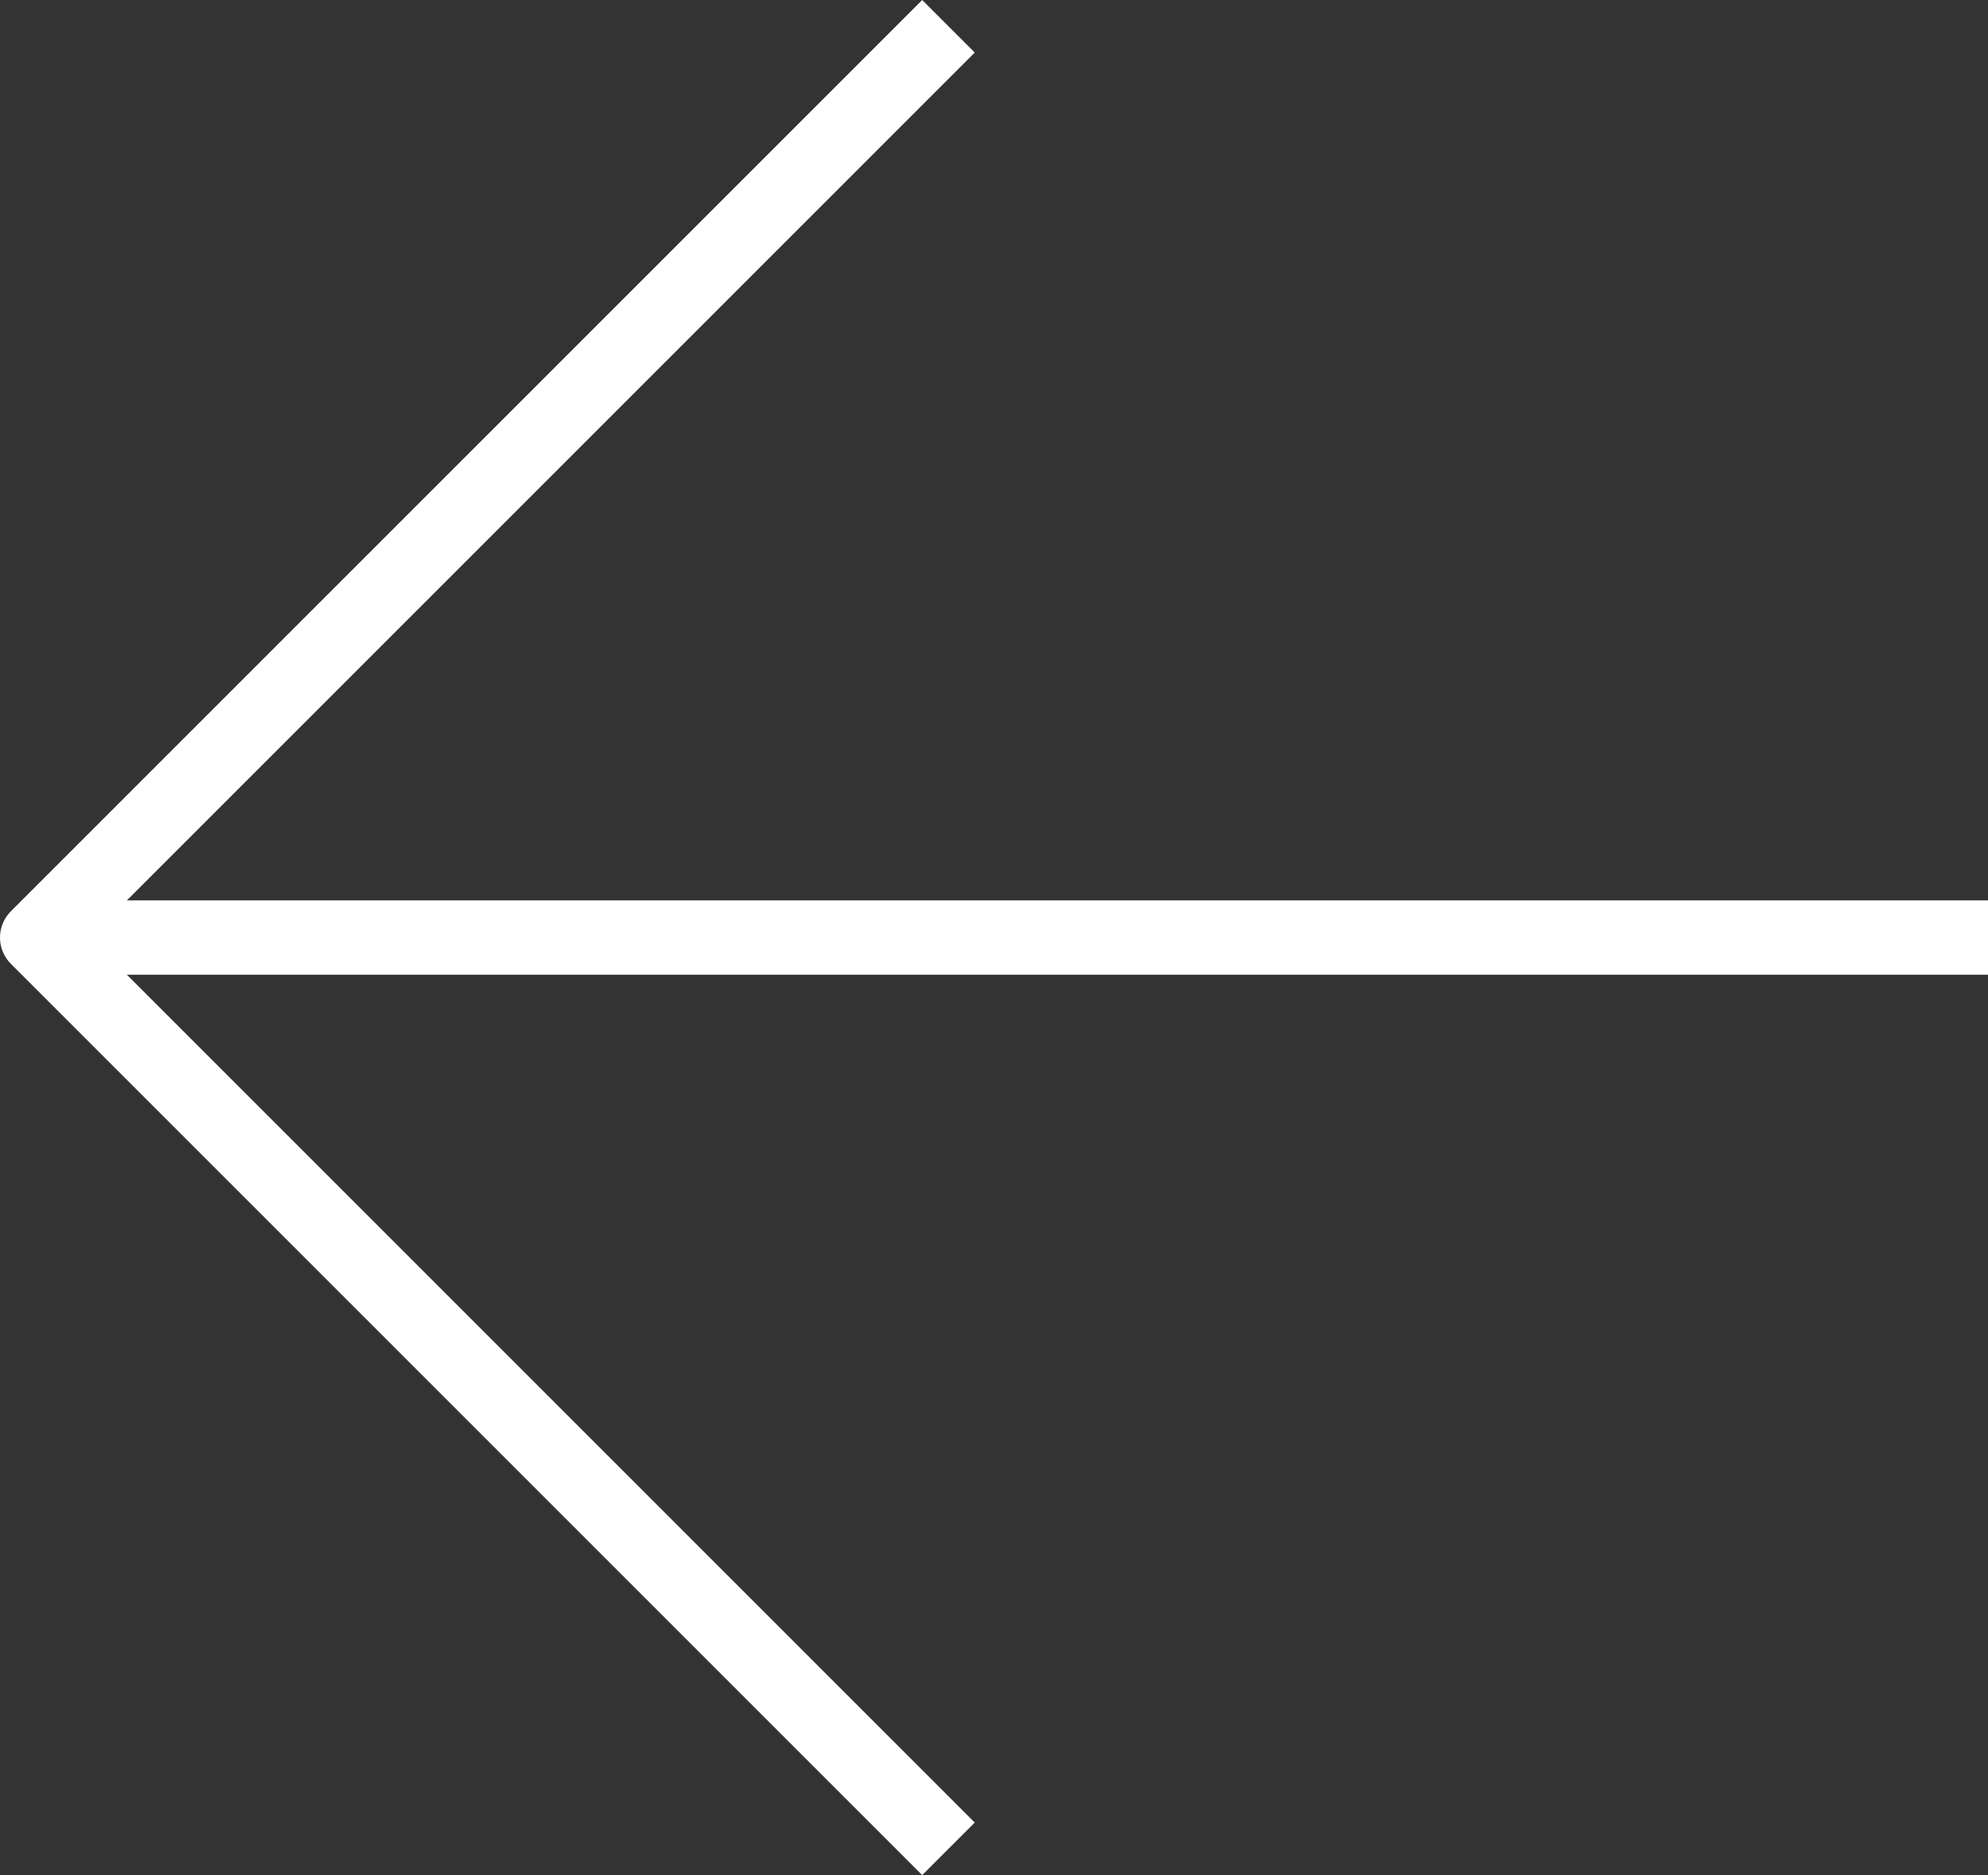 <svg xmlns="http://www.w3.org/2000/svg" viewBox="0 0 53.5 50.464"><rect x="0" y="0" width="53.5" height="50.464" fill="#333333" stroke="none"/><defs><style>.a{fill:none;stroke:#fff;stroke-linejoin:round;stroke-miterlimit:10;stroke-width:2px;}</style></defs><g transform="translate(55.5 50.457) rotate(180)"><path class="a" d="M11,49.75,35.525,25.225,11,.7" transform="translate(18.975 0)"/><line class="a" x1="51.775" transform="translate(2 25.225)"/></g></svg>